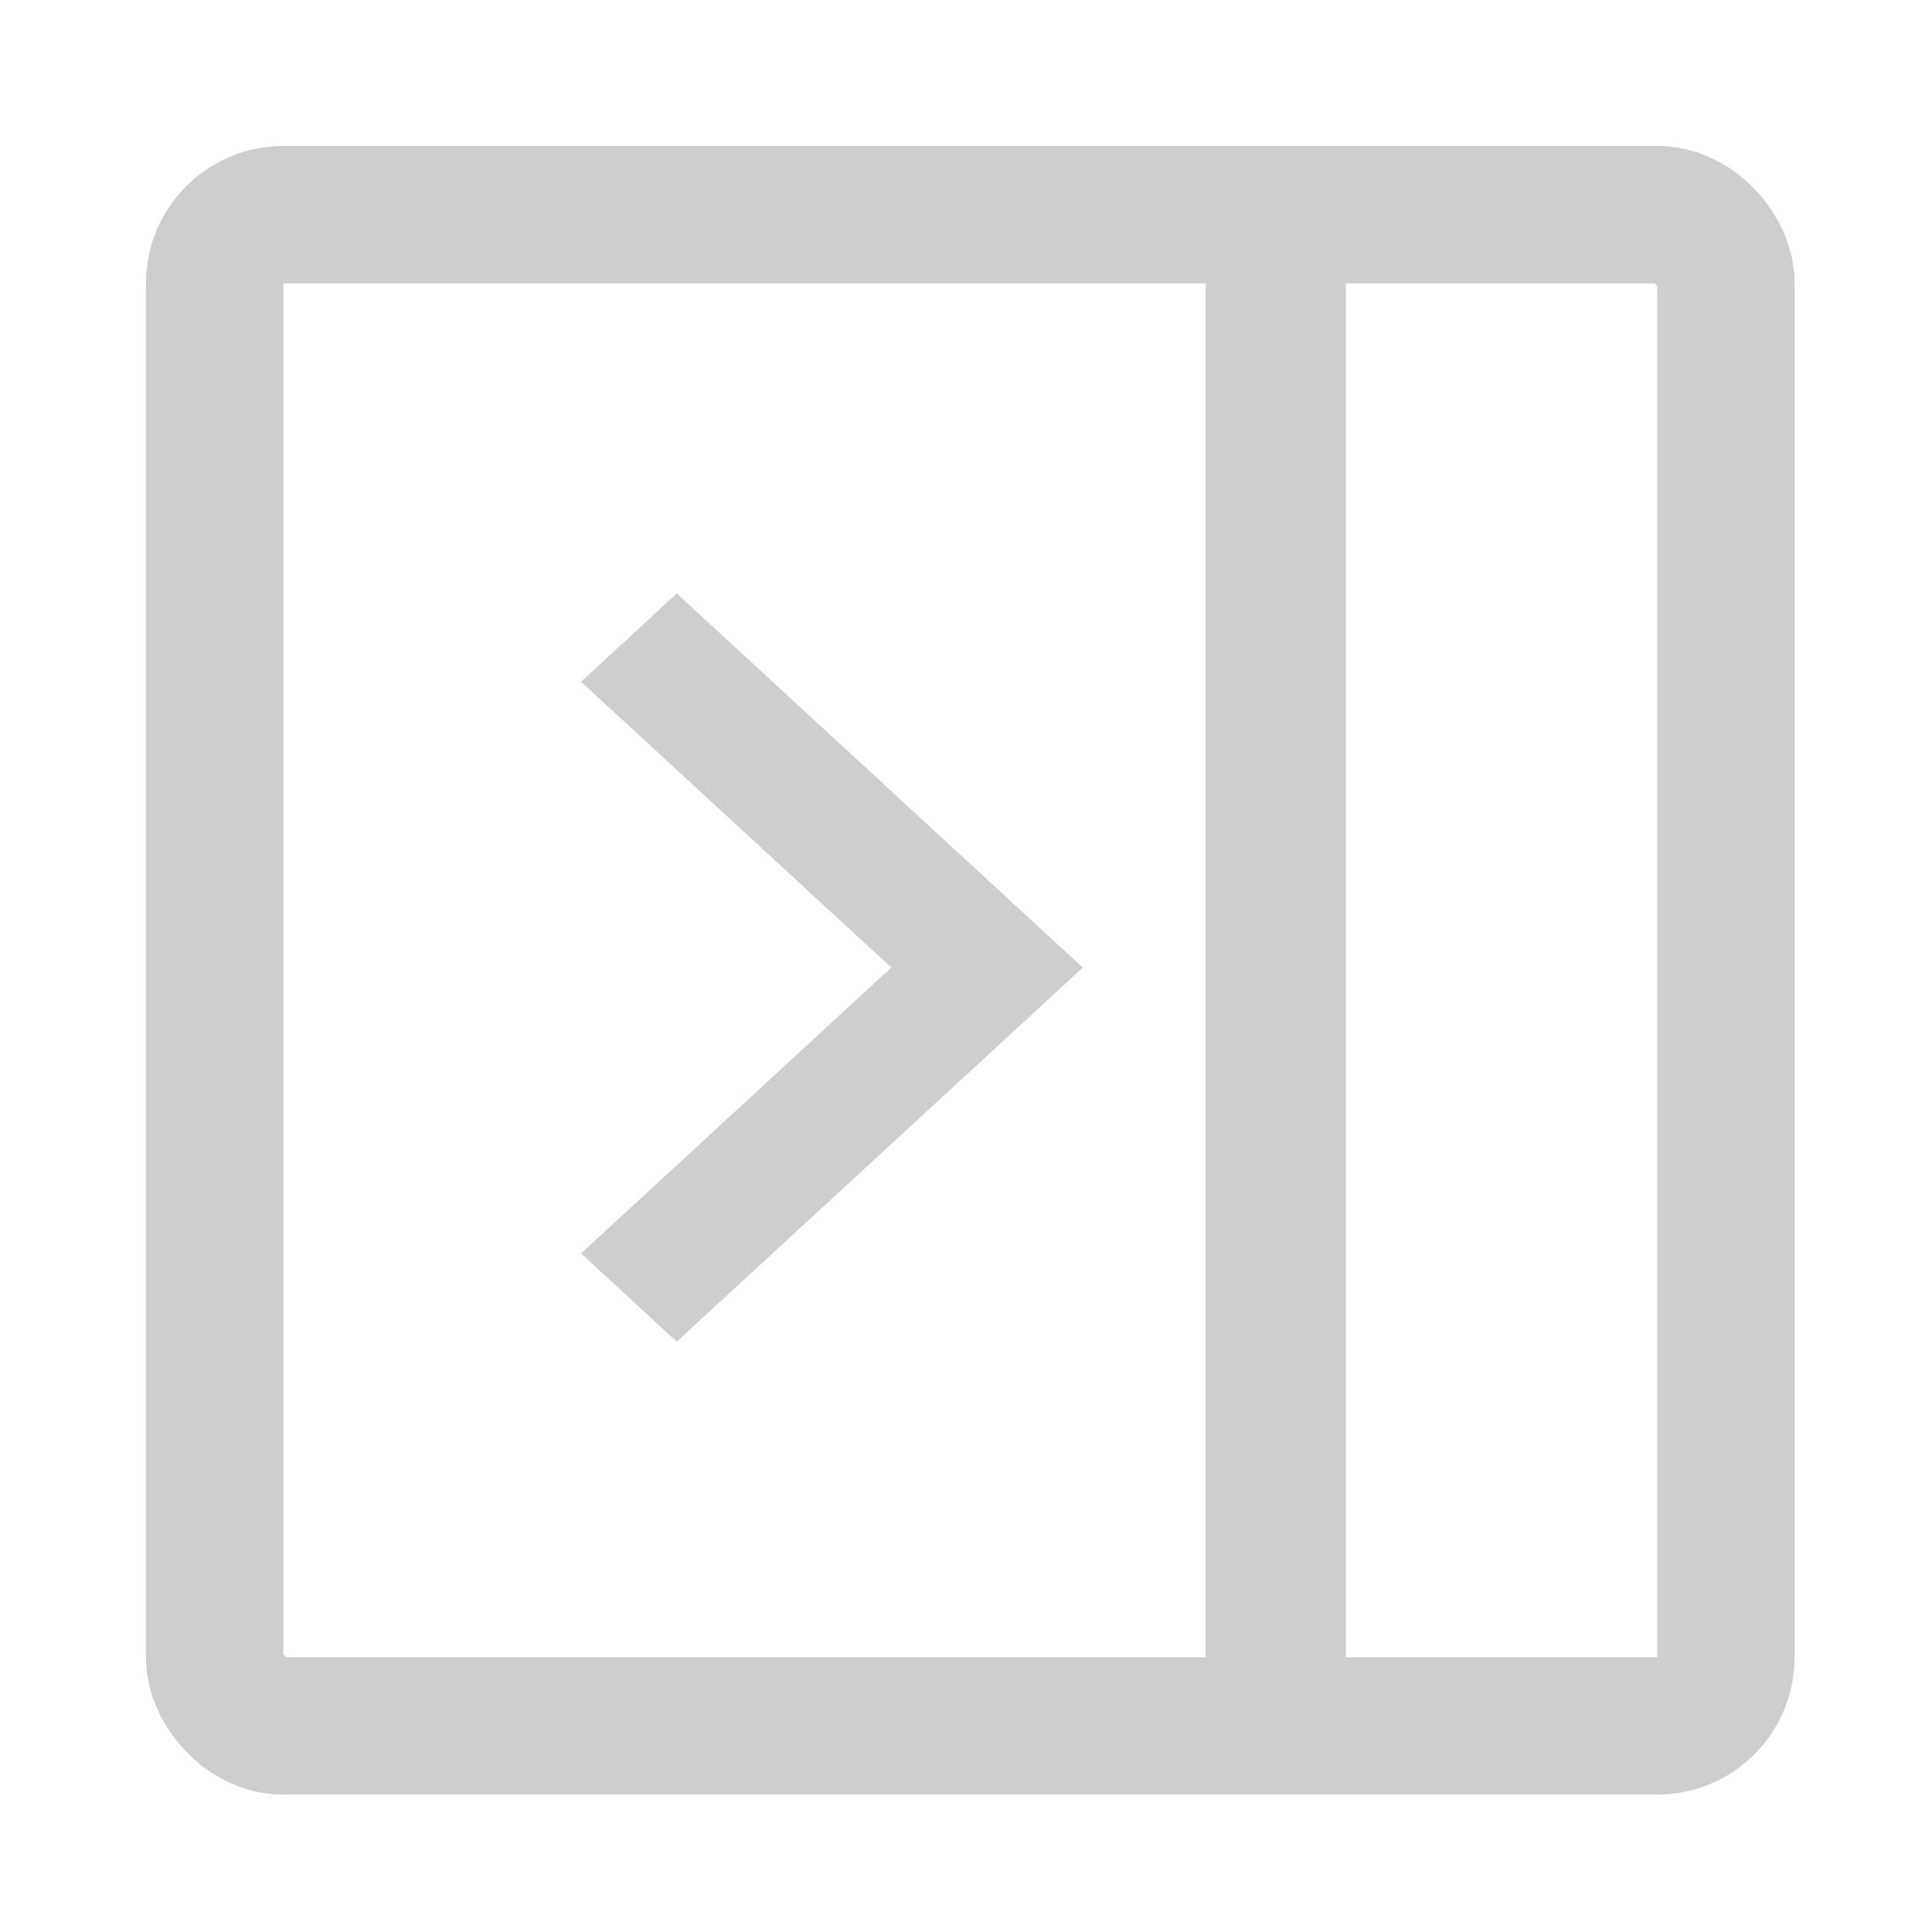 <?xml version="1.0" encoding="UTF-8" standalone="no"?>
<svg
   viewBox="15 15 225 225"
   version="1.1"
   id="svg28927"
   width="256"
   height="256"
   xmlns="http://www.w3.org/2000/svg"
   xmlns:svg="http://www.w3.org/2000/svg">
  <defs
     id="defs28931" />
  <rect
     fill="none"
     height="256"
     width="256"
     id="rect28923"
     x="0"
     y="0" />
  <rect
     fill="none"
     height="176"
     rx="8"
     stroke="#000"
     stroke-linecap="round"
     stroke-linejoin="round"
     stroke-width="16"
     width="176"
     x="40"
     y="40"
     id="rect28925"
     style="stroke:#cecece;stroke-opacity:1" />
  <path
     d="M 82.665,160.974 118.797,127.683 82.665,94.392 93.816,84.117 141.098,127.683 93.816,171.248 Z"
     id="path29413"
     style="fill:#cecece;fill-opacity:1;stroke-width:3.782" />
  <rect
     style="fill:#cecece;fill-opacity:1;stroke:#cecece;stroke-width:15;stroke-opacity:1"
     id="rect29562"
     width="1.338"
     height="164.782"
     x="162.909"
     y="44.138" />
</svg>
